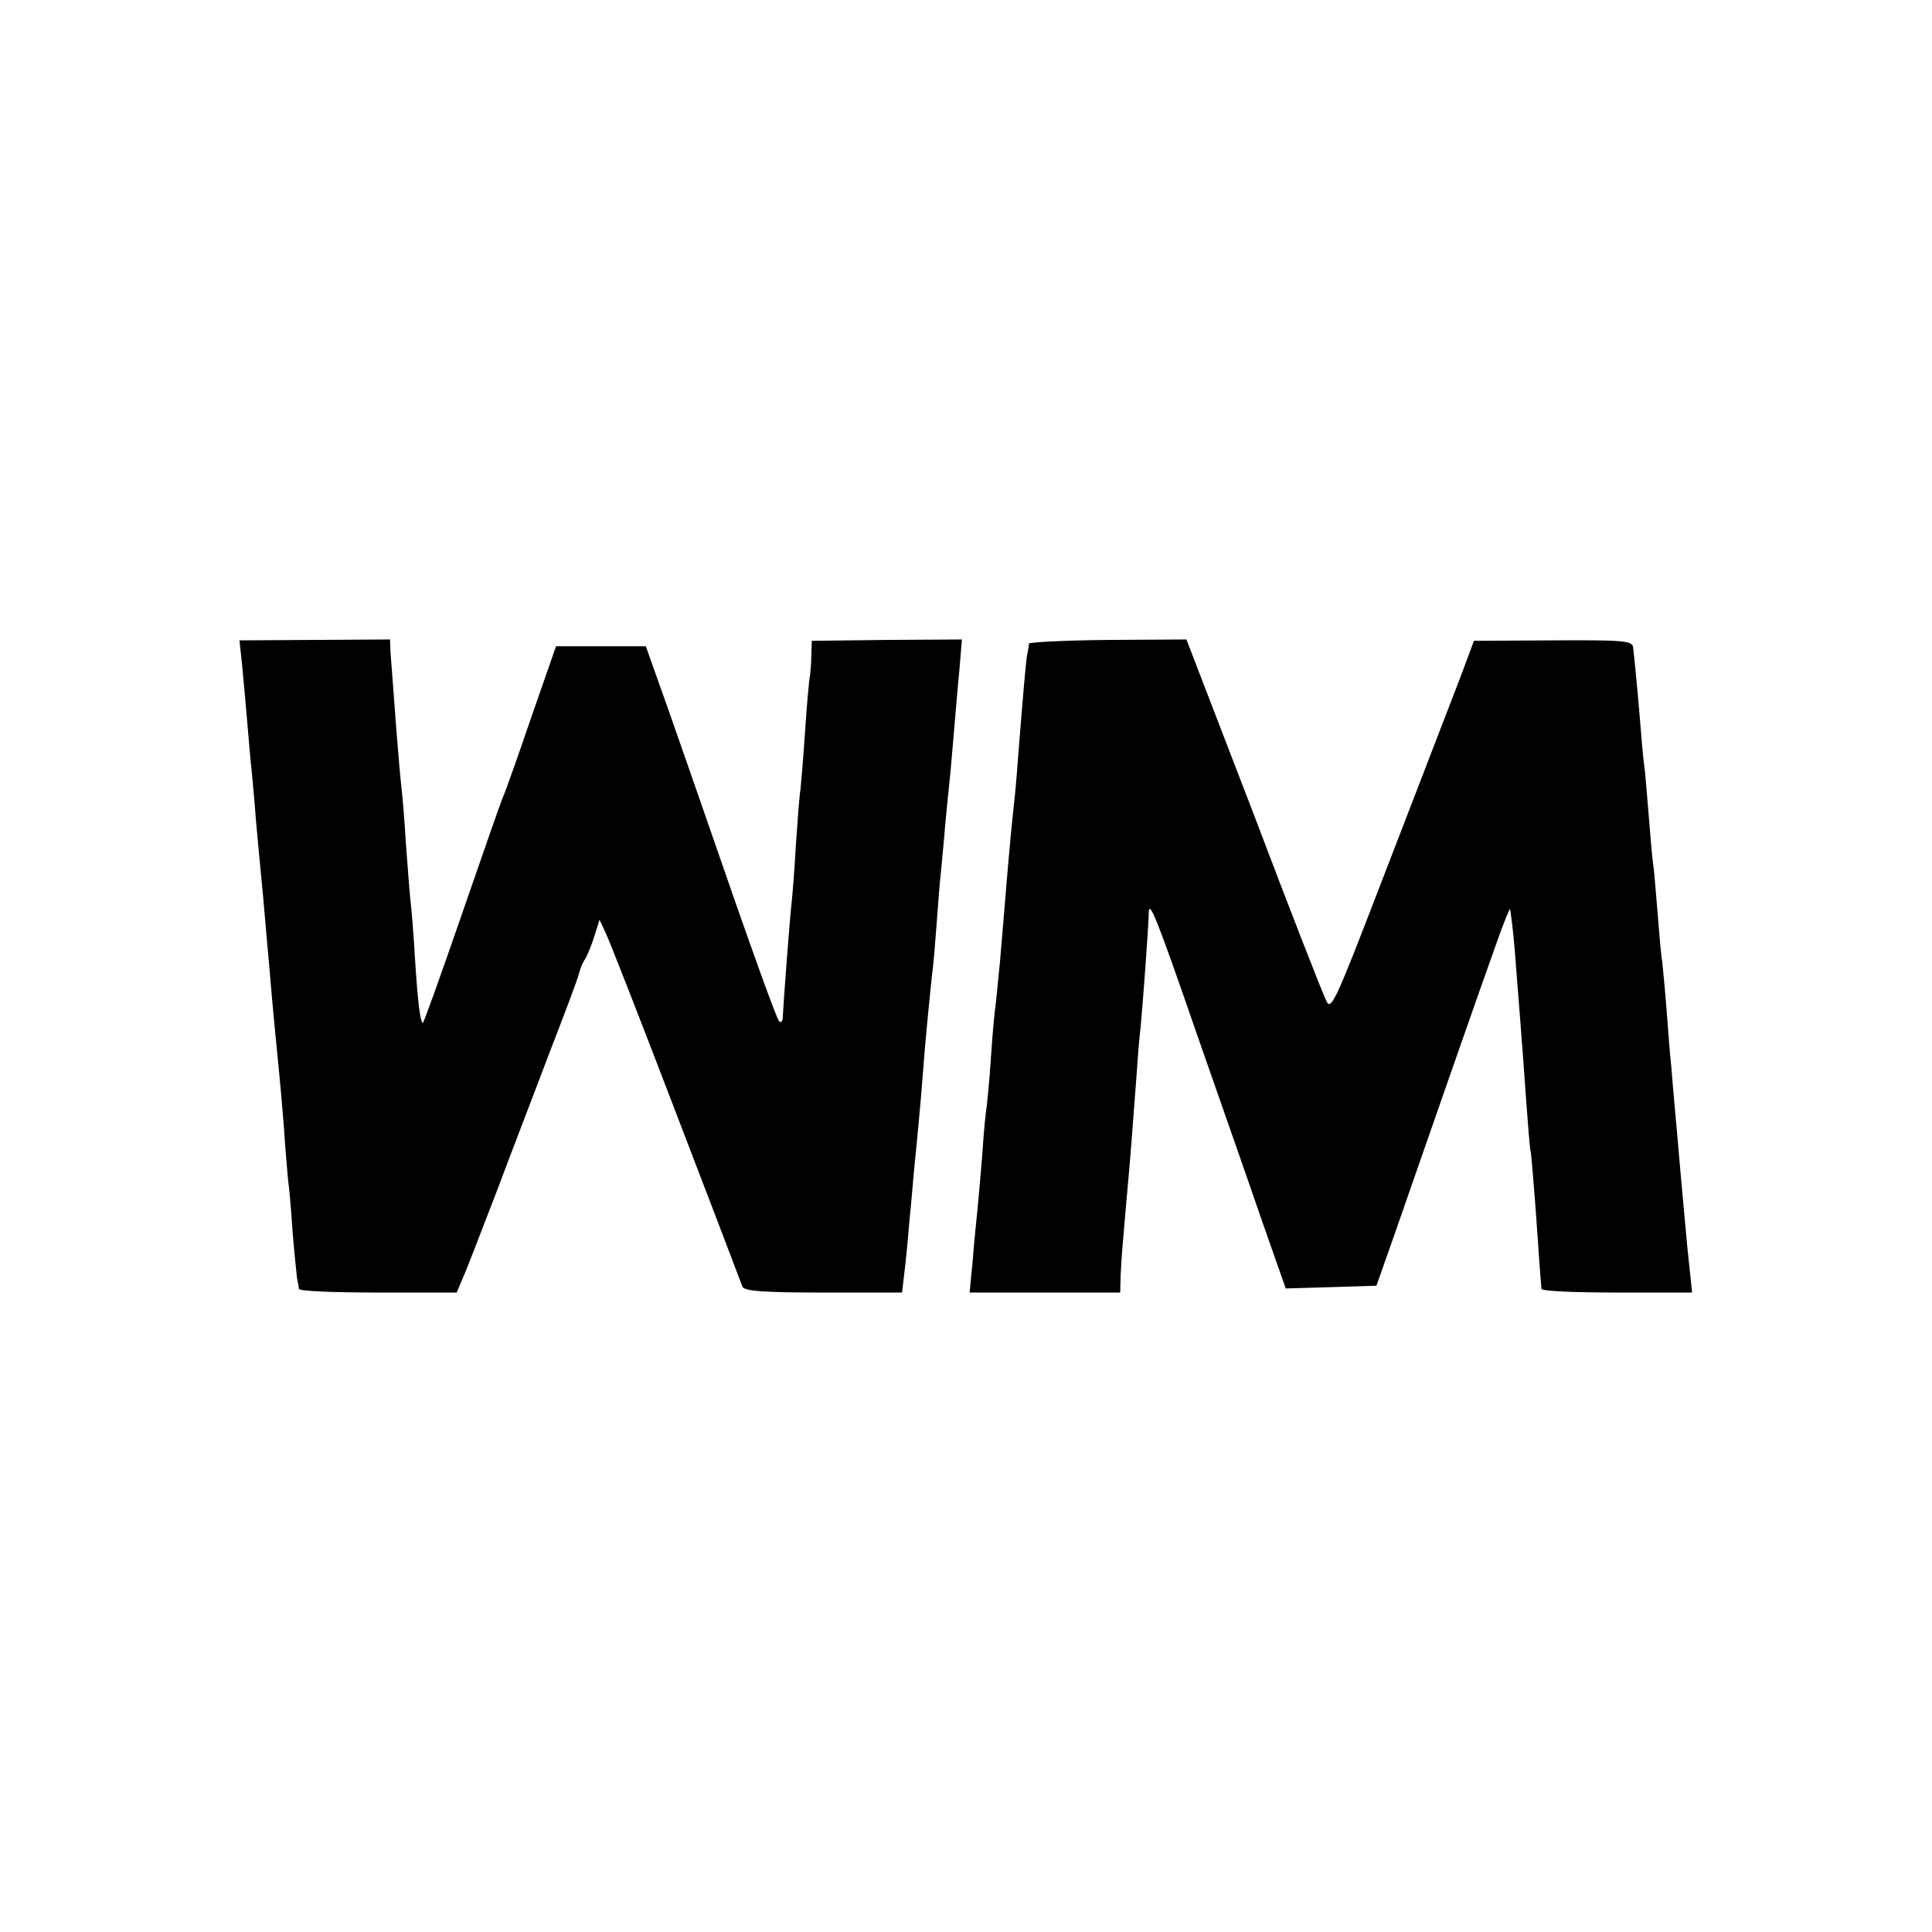<?xml version="1.0" standalone="no"?>
<!DOCTYPE svg PUBLIC "-//W3C//DTD SVG 20010904//EN"
 "http://www.w3.org/TR/2001/REC-SVG-20010904/DTD/svg10.dtd">
<svg version="1.0" xmlns="http://www.w3.org/2000/svg"
 width="426pt" height="426pt" viewBox="0 0 426 426"
 preserveAspectRatio="xMidYMid meet">
<g transform="translate(0,426) scale(0.1,-0.1)"
fill="#000000" stroke="none">
<path d="M534 2792 c3 -32 8 -86 11 -122 3 -36 7 -85 10 -110 2 -25 7 -72 9
-105 3 -33 10 -109 16 -170 5 -60 12 -137 15 -170 5 -63 14 -156 20 -215 2
-19 7 -75 11 -125 3 -49 8 -101 9 -115 2 -14 7 -65 10 -114 4 -49 9 -97 10
-105 2 -9 4 -19 4 -23 1 -5 79 -8 174 -8 l174 0 16 38 c9 20 41 105 73 187 31
83 84 220 116 305 33 85 63 164 65 175 3 11 9 25 13 30 4 6 13 27 20 49 l12
38 13 -28 c8 -16 78 -195 156 -399 78 -203 144 -376 146 -382 4 -10 49 -13
178 -13 l174 0 5 43 c3 23 8 74 11 112 4 39 8 88 10 110 6 59 16 163 20 219 4
59 15 168 20 216 3 19 7 69 10 110 3 41 7 95 10 120 2 25 7 70 9 100 3 30 8
84 12 120 3 36 7 83 9 105 2 22 6 73 10 113 l6 72 -165 -1 -166 -2 -1 -31 c0
-17 -2 -38 -3 -46 -2 -8 -7 -64 -11 -125 -4 -60 -9 -117 -10 -126 -2 -9 -6
-63 -10 -120 -3 -57 -8 -117 -10 -134 -4 -36 -18 -222 -19 -247 0 -10 -4 -14
-8 -10 -6 6 -65 170 -164 457 -19 55 -56 161 -82 235 l-48 135 -99 0 -99 0
-54 -155 c-29 -85 -57 -164 -62 -175 -5 -11 -46 -129 -92 -262 -46 -133 -84
-240 -86 -239 -6 6 -11 49 -17 143 -3 54 -8 112 -10 128 -2 17 -6 73 -10 125
-3 52 -8 109 -10 125 -2 17 -7 73 -11 125 -4 52 -8 106 -9 120 -1 14 -3 37 -4
52 l-1 28 -166 -1 -166 -1 6 -56z"/>
<path d="M2269 2841 c0 -3 -2 -14 -4 -24 -3 -16 -8 -74 -21 -237 -2 -30 -6
-75 -9 -100 -8 -72 -14 -148 -30 -340 -3 -30 -7 -70 -9 -90 -3 -19 -8 -74 -11
-122 -3 -49 -8 -96 -9 -105 -2 -10 -7 -58 -10 -108 -4 -49 -9 -106 -11 -125
-2 -19 -7 -68 -10 -107 l-7 -73 166 0 166 0 1 38 c2 41 3 53 13 167 9 97 13
155 21 260 3 44 7 98 10 120 4 39 18 228 18 253 1 29 19 -16 106 -268 51 -146
116 -331 144 -413 l52 -148 100 3 100 3 37 105 c62 178 188 540 224 640 18 52
34 91 34 85 5 -35 9 -71 15 -155 4 -52 9 -111 10 -130 2 -19 6 -80 10 -134 4
-55 8 -107 10 -115 2 -9 6 -65 11 -126 7 -101 11 -158 13 -177 1 -5 75 -8 166
-8 l166 0 -5 48 c-3 26 -8 76 -11 112 -3 36 -8 85 -10 110 -2 25 -7 81 -11
125 -4 44 -8 91 -9 105 -2 14 -6 68 -10 120 -4 52 -9 102 -10 111 -2 8 -6 55
-10 105 -4 49 -8 99 -10 110 -2 12 -6 61 -10 110 -4 49 -8 99 -10 110 -2 12
-6 61 -10 110 -4 49 -9 98 -10 109 -1 11 -3 28 -4 37 -1 15 -18 17 -176 16
l-175 -1 -19 -51 c-10 -28 -35 -91 -54 -141 -19 -49 -81 -211 -138 -358 -92
-239 -104 -266 -114 -245 -7 13 -79 197 -160 411 l-149 387 -173 -1 c-95 -1
-173 -5 -174 -8z"/>
</g>
</svg>
